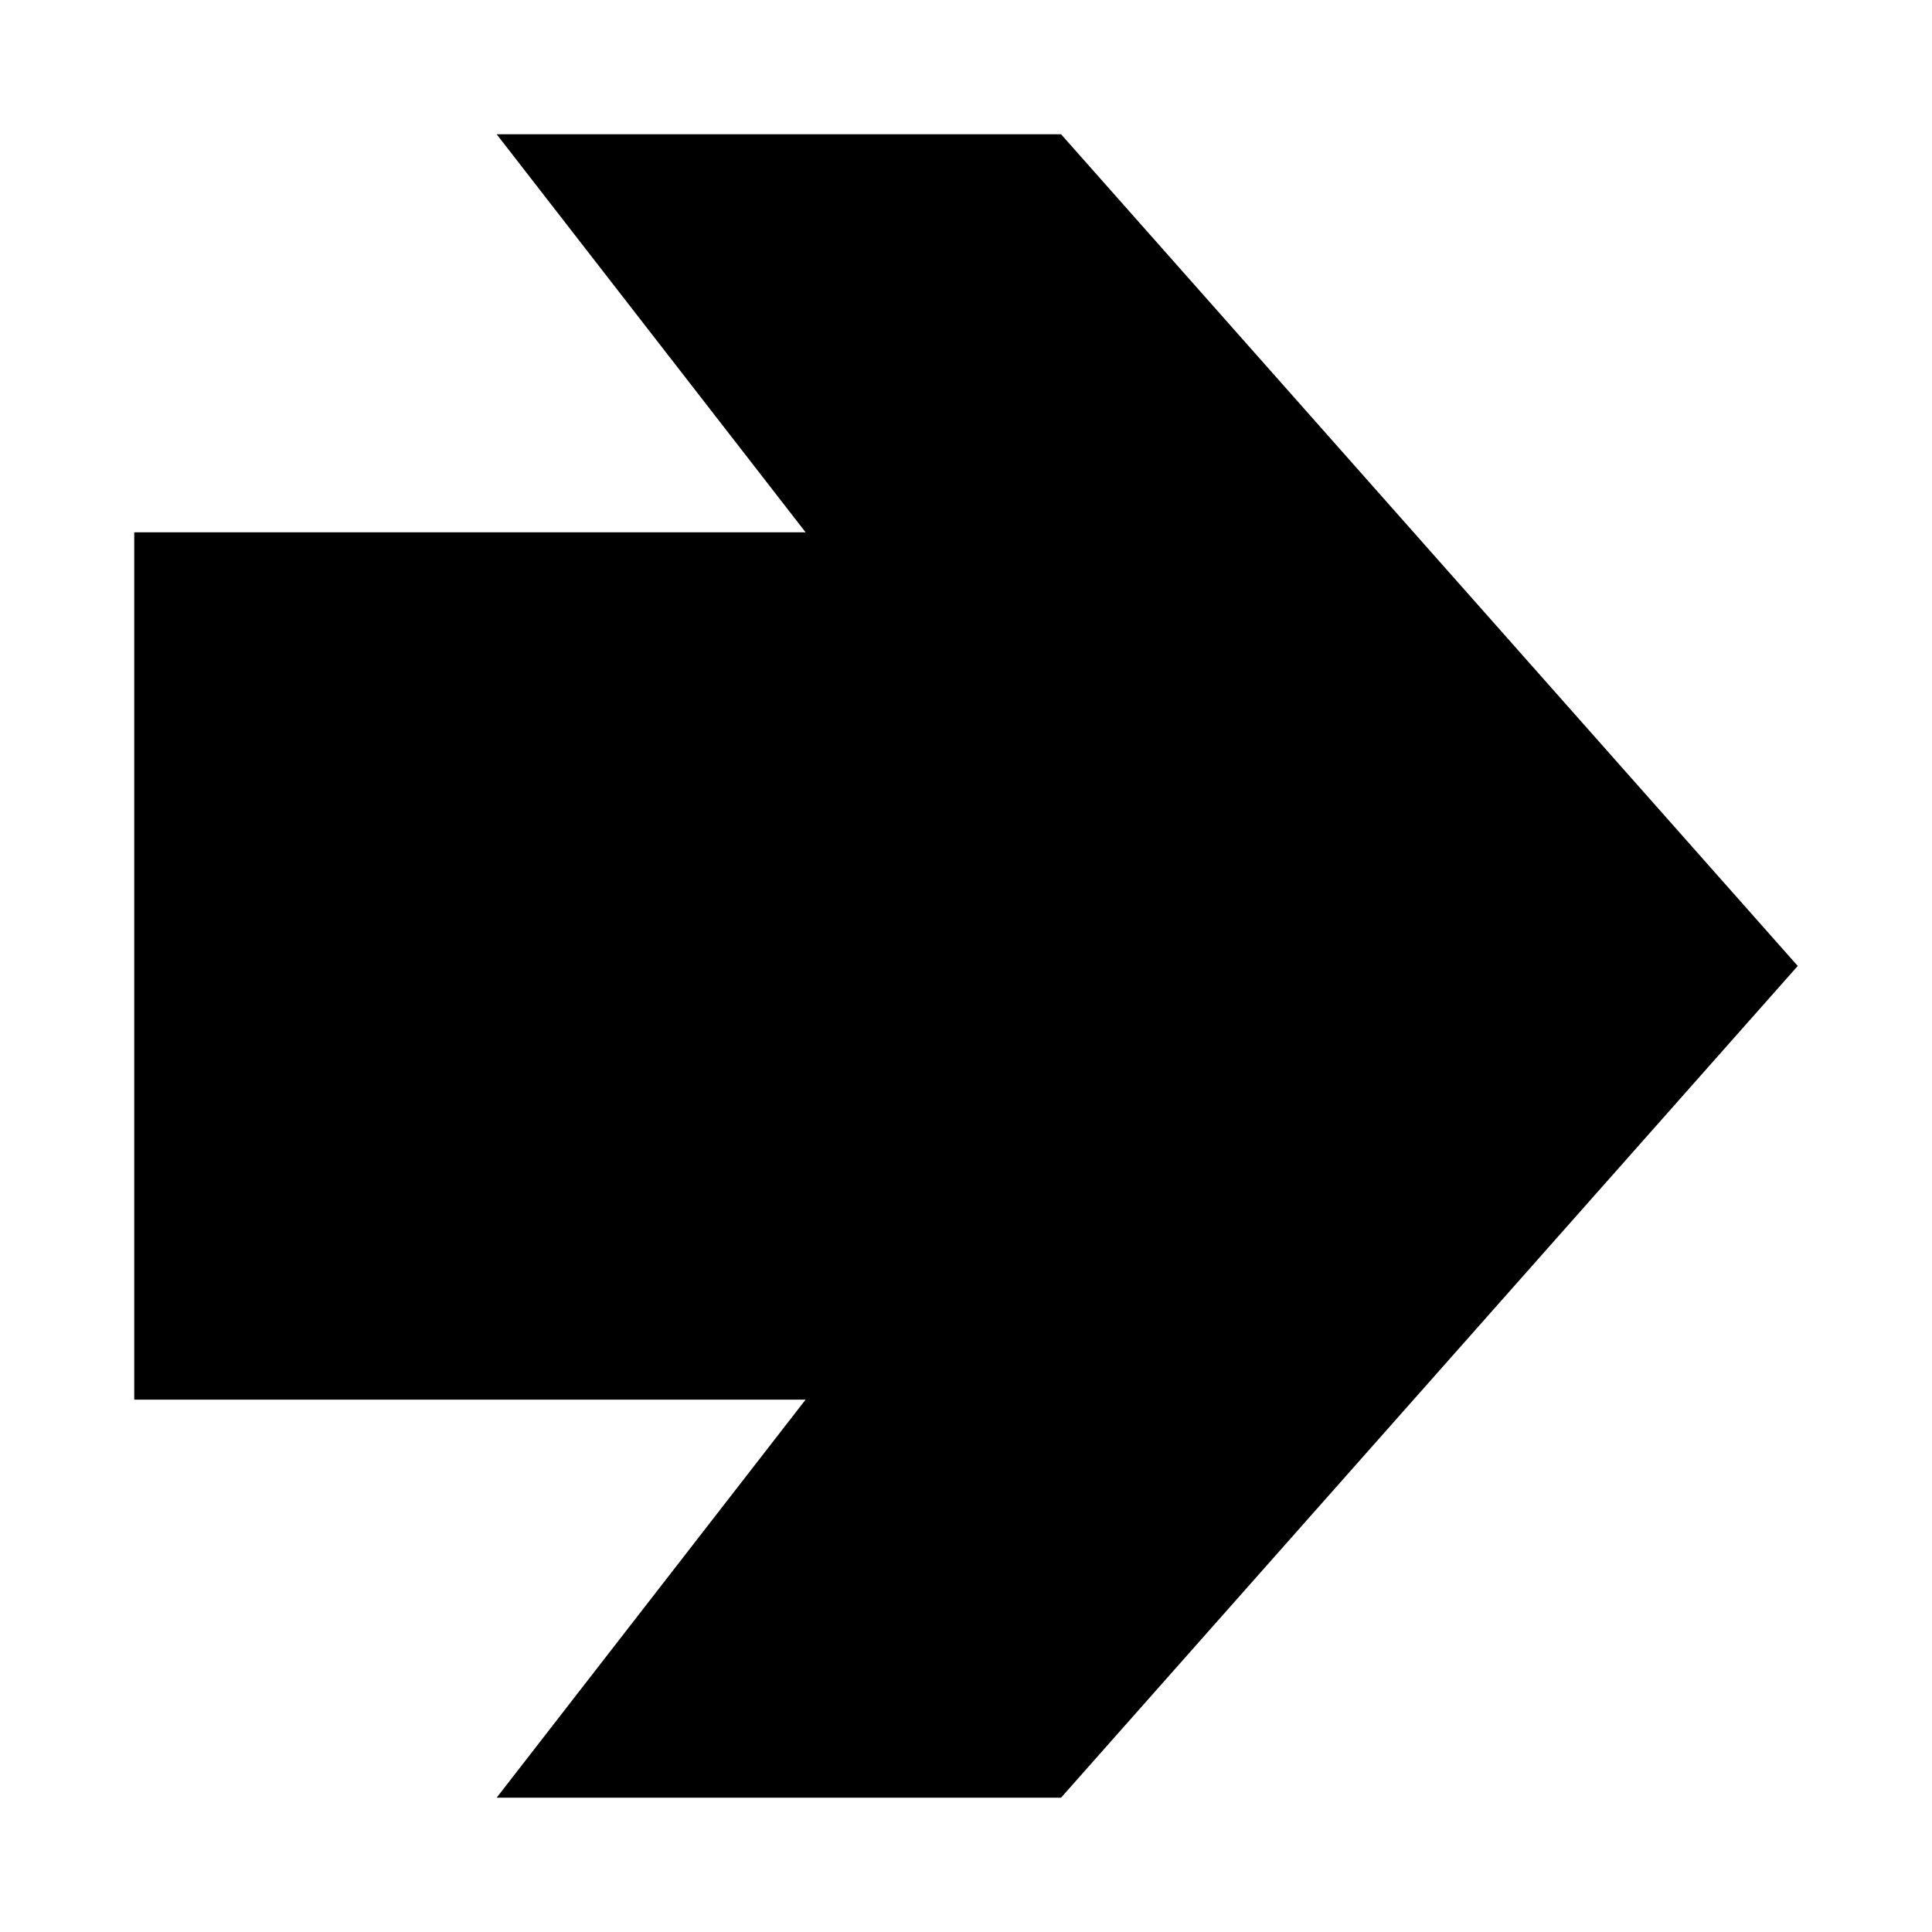 <?xml version="1.0" encoding="UTF-8"?>
<!-- The Best Svg Icon site in the world: iconSvg.co, Visit us! https://iconsvg.co -->
<svg fill="#000000" width="800px" height="800px" version="1.1" viewBox="144 144 512 512" xmlns="http://www.w3.org/2000/svg">
 <path d="m425.19 179.58h-149.57l81.867 105.48h-177.91v229.86h177.91l-81.867 105.48h149.57l195.23-220.41z"/>
</svg>